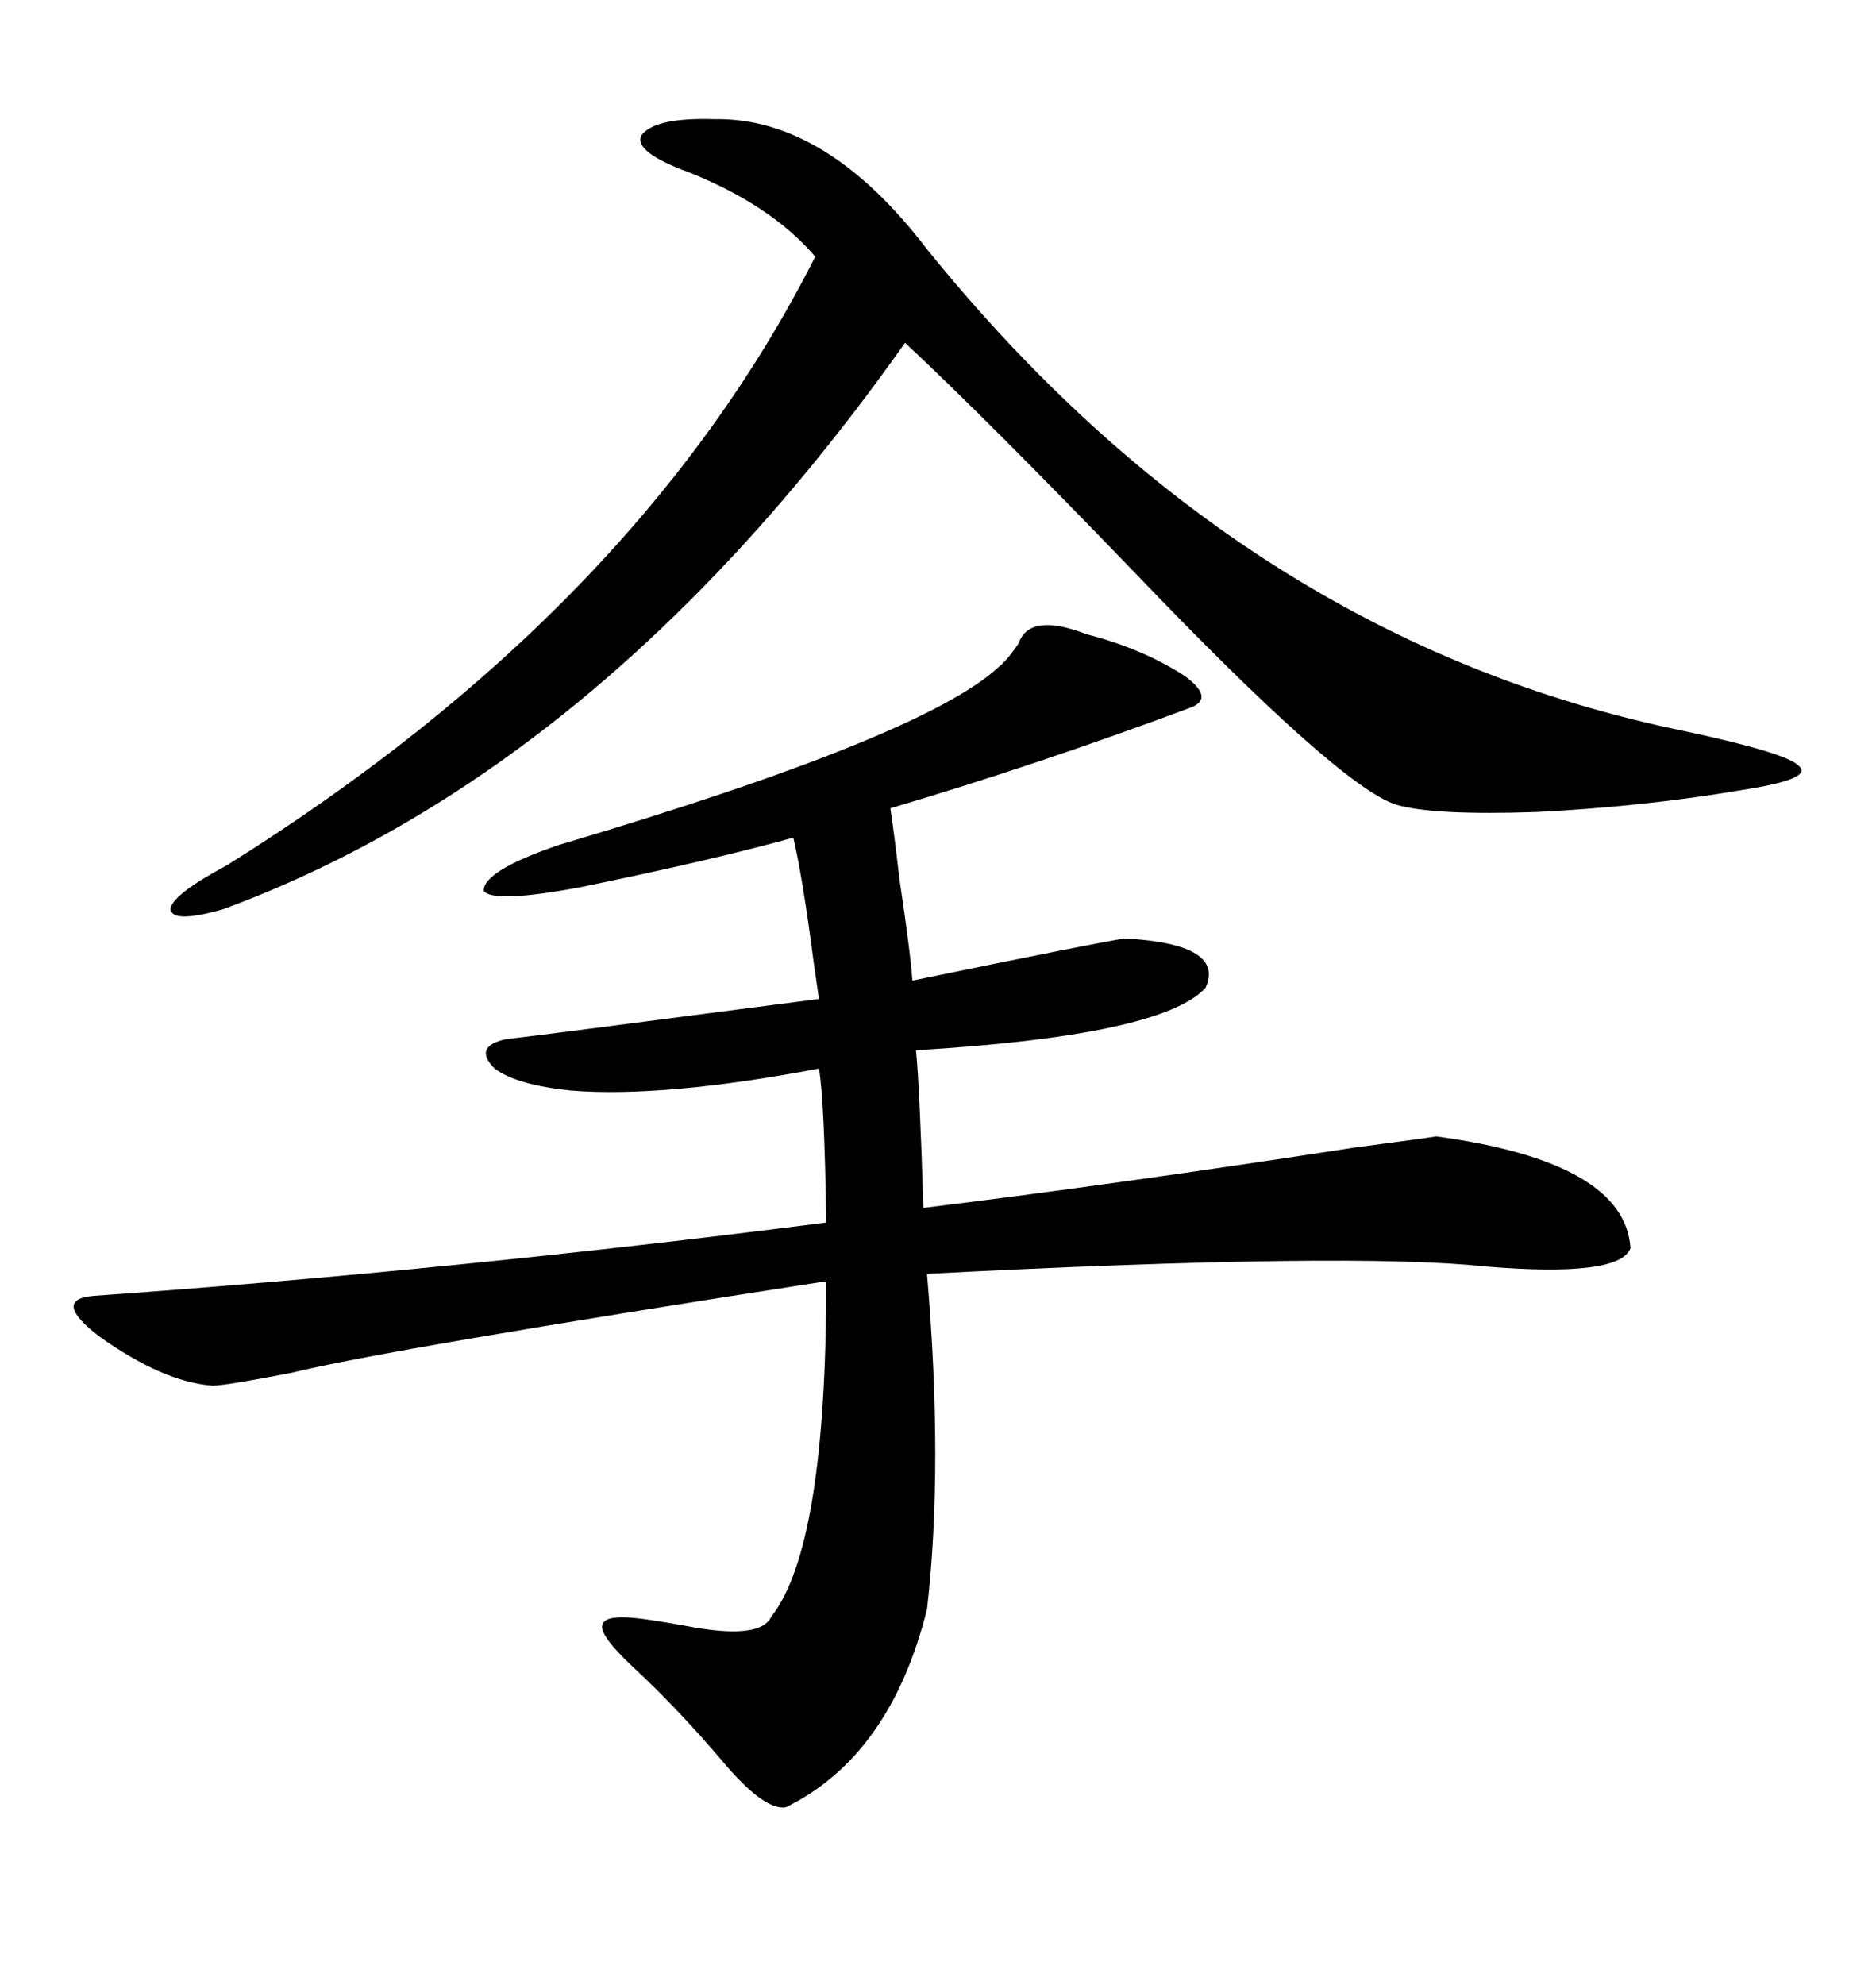 <svg xmlns="http://www.w3.org/2000/svg" xmlns:xlink="http://www.w3.org/1999/xlink" width="300" height="317.285"><path d="M173.73 101.37L173.73 101.37Q182.81 103.71 189.55 108.11L189.55 108.11Q194.24 111.62 190.43 113.09L190.43 113.09Q166.11 122.17 142.38 129.20L142.38 129.20Q142.97 133.01 143.85 140.63L143.85 140.63Q145.61 152.34 145.90 156.74L145.90 156.74Q175.78 150.59 179.88 150L179.88 150Q196.00 150.88 192.77 157.91L192.77 157.91Q185.74 165.53 146.48 167.87L146.48 167.87Q147.07 173.73 147.66 193.07L147.66 193.07Q178.71 189.26 216.80 183.40L216.80 183.40Q227.93 181.93 229.69 181.64L229.69 181.64Q259.86 185.74 260.74 199.51L260.74 199.51Q258.98 204.20 237.60 202.44L237.60 202.44Q216.21 200.10 148.24 203.61L148.24 203.61Q150.88 234.38 148.24 257.23L148.24 257.23Q142.38 280.66 125.68 288.87L125.68 288.87Q122.46 289.45 116.31 282.42L116.31 282.42Q108.40 273.05 101.07 266.31L101.07 266.31Q95.51 261.04 96.39 259.57L96.39 259.57Q96.97 257.81 104.30 258.98L104.30 258.98Q106.35 259.28 109.57 259.86L109.57 259.86Q121.58 262.21 123.34 258.40L123.34 258.40Q132.13 247.27 132.13 204.79L132.13 204.79Q62.11 215.63 46.58 219.43L46.58 219.43Q36.04 221.48 33.98 221.48L33.98 221.48Q26.07 220.90 15.82 213.57L15.82 213.57Q8.20 207.71 14.94 207.13L14.94 207.13Q72.66 203.03 132.13 195.41L132.13 195.41Q131.84 175.78 130.96 170.80L130.96 170.80Q118.65 173.14 108.69 174.02L108.69 174.02Q98.73 174.90 91.41 174.32L91.41 174.32Q82.62 173.44 79.10 170.80L79.10 170.80Q75.59 167.29 80.86 166.11L80.86 166.11Q86.13 165.53 130.96 159.67L130.96 159.67Q130.66 157.62 130.08 153.52L130.08 153.52Q128.32 140.04 126.86 133.89L126.86 133.89Q114.26 137.40 92.87 141.80L92.87 141.80Q78.81 144.43 77.34 142.38L77.34 142.38Q77.34 139.16 89.36 135.06L89.36 135.06Q147.66 117.77 159.67 106.64L159.67 106.64Q161.13 105.47 162.89 102.83L162.89 102.83Q164.65 97.85 173.73 101.37ZM114.26 19.04L114.26 19.04Q132.13 18.75 148.24 39.84L148.24 39.84Q198.93 102.54 269.53 116.89L269.53 116.89Q285.94 120.41 287.70 122.46L287.70 122.46Q290.04 124.51 278.61 126.27L278.61 126.27Q263.09 128.91 245.80 129.79L245.80 129.79Q229.10 130.37 223.24 128.61L223.24 128.61Q214.16 125.68 181.35 91.41L181.35 91.41Q157.91 67.09 144.73 54.79L144.73 54.79Q96.68 122.75 35.74 145.31L35.74 145.31Q27.54 147.66 27.25 145.31L27.25 145.31Q27.54 142.97 36.33 138.28L36.33 138.28Q101.95 97.27 130.37 41.02L130.37 41.02Q123.34 32.81 110.16 27.54L110.16 27.54Q101.37 24.32 102.54 21.68L102.54 21.68Q104.59 18.75 114.26 19.04Z"/></svg>